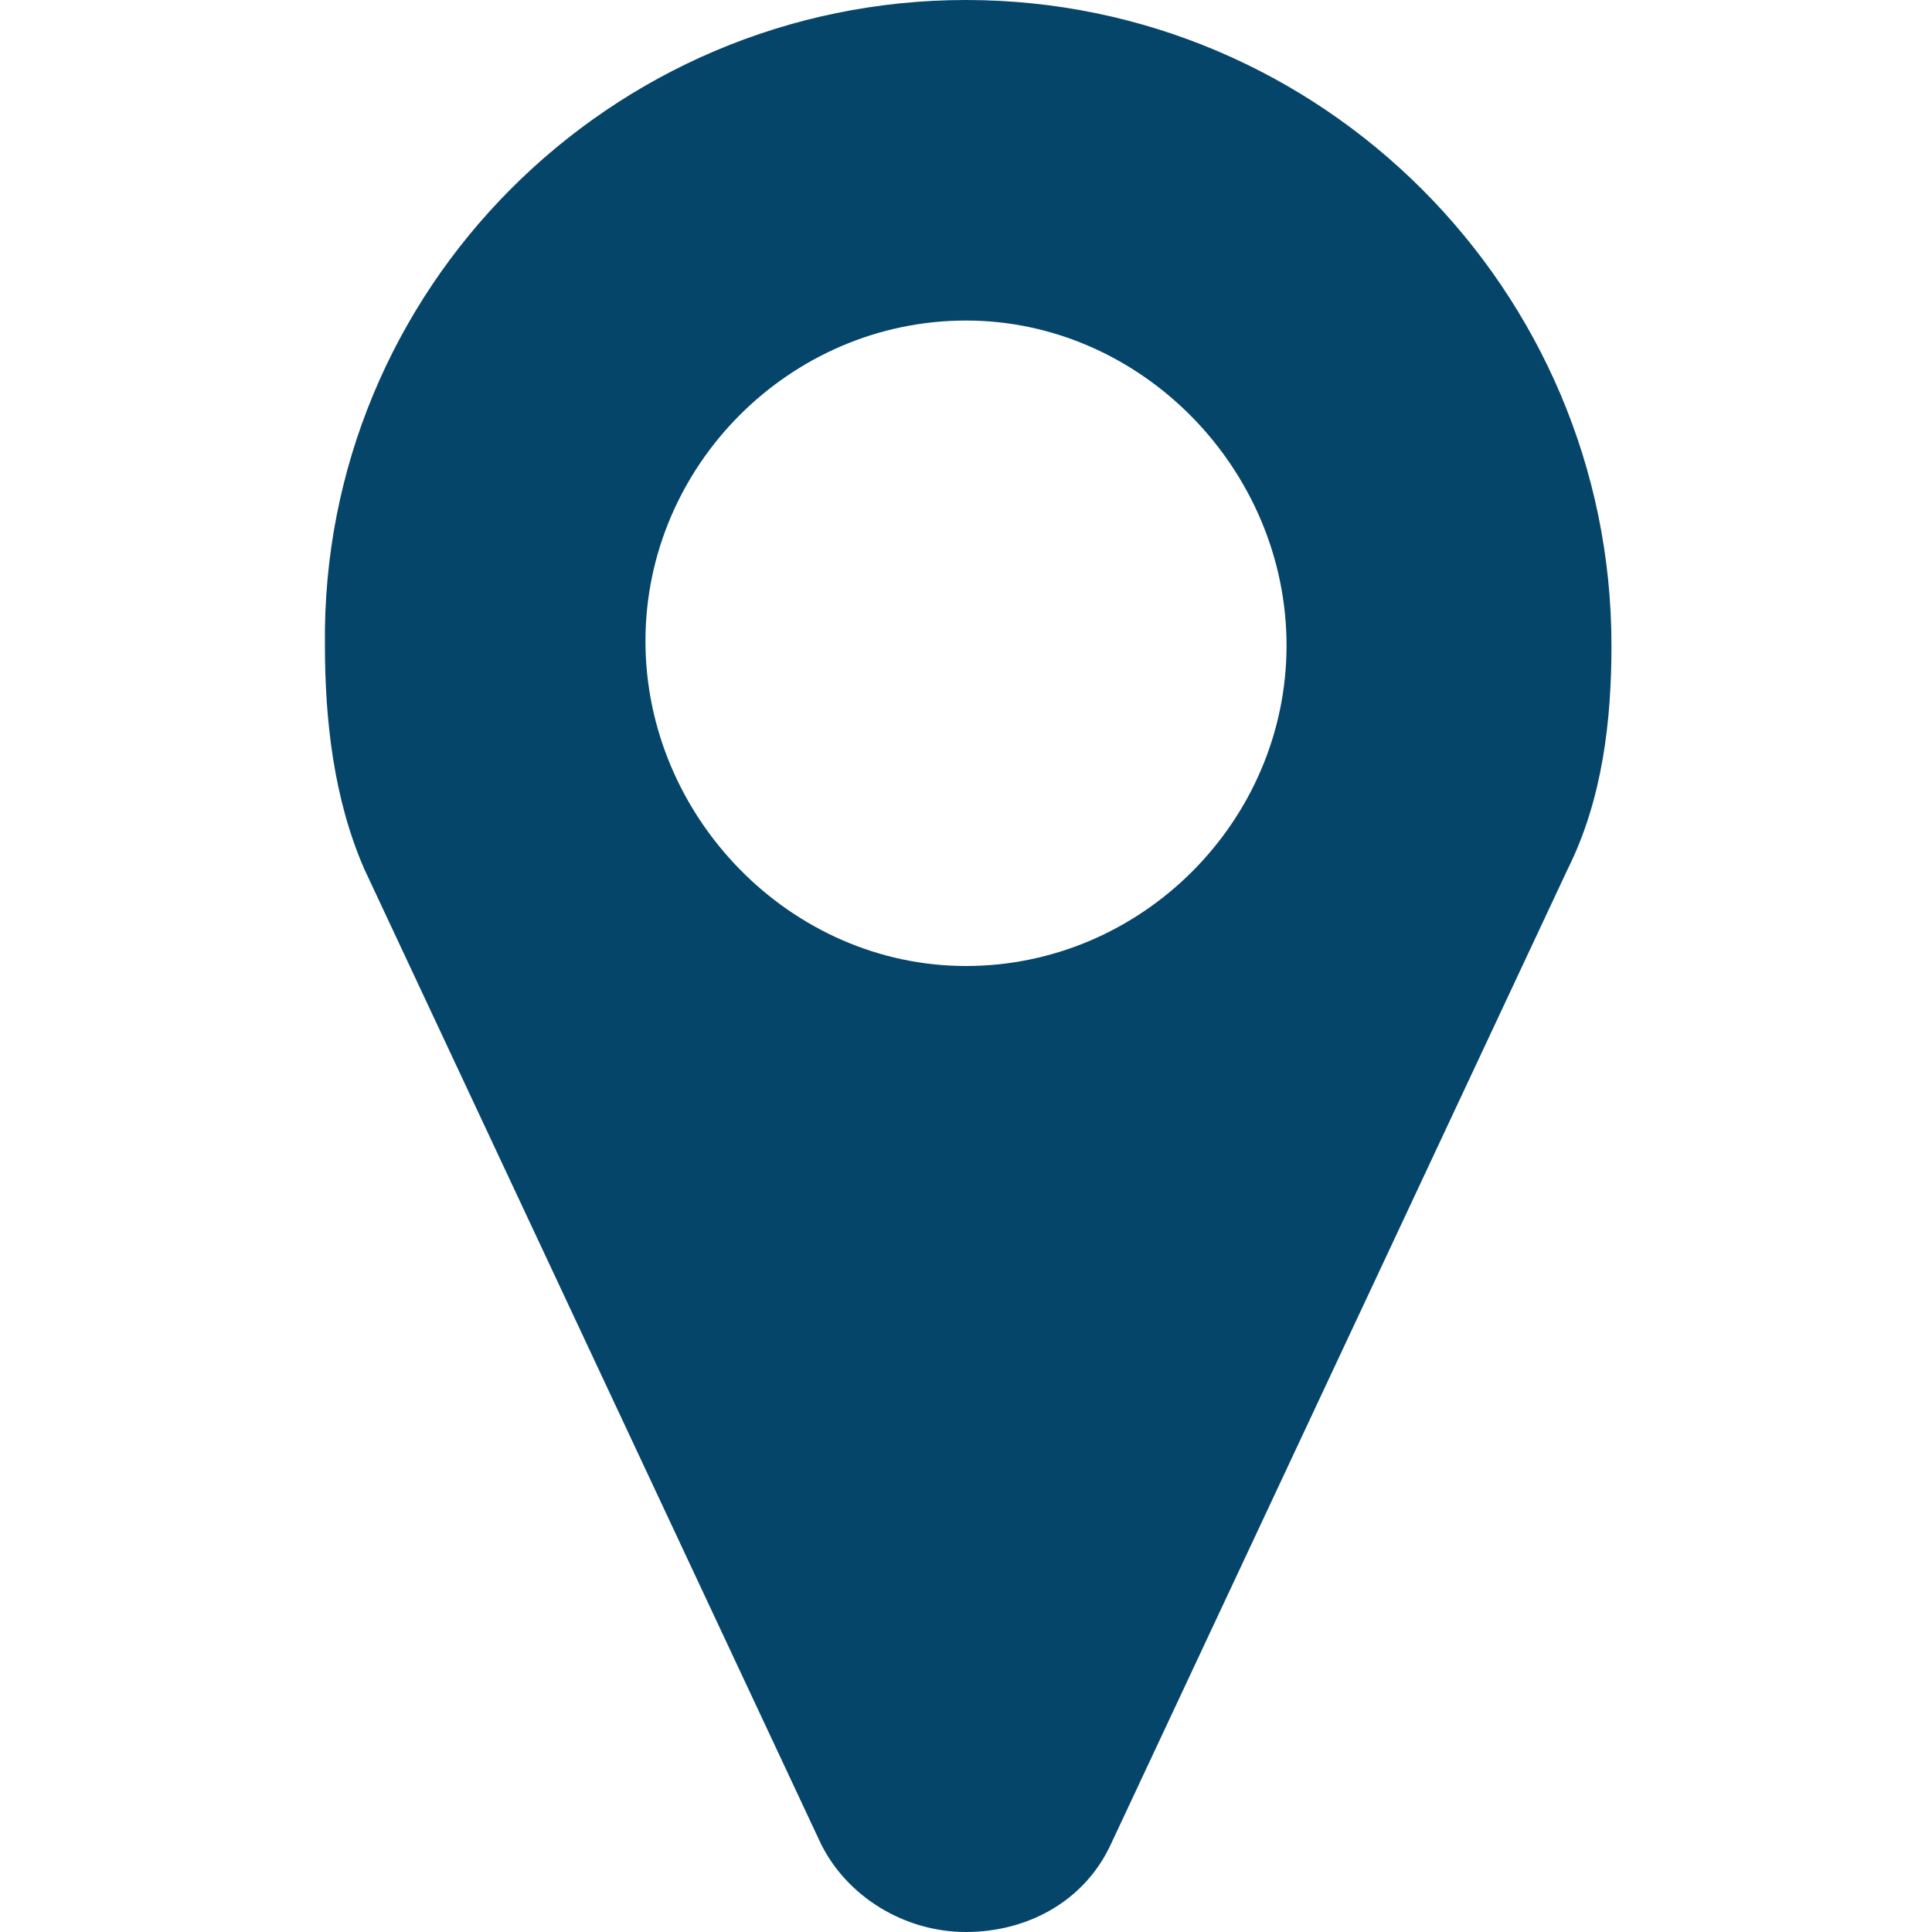 <?xml version="1.0" encoding="utf-8"?>
<!-- Generator: Adobe Illustrator 19.1.0, SVG Export Plug-In . SVG Version: 6.00 Build 0)  -->
<svg version="1.1" id="Layer_1" xmlns="http://www.w3.org/2000/svg" xmlns:xlink="http://www.w3.org/1999/xlink" x="0px" y="0px"
	 viewBox="0 0 44 44" style="enable-background:new 0 0 44 44;" xml:space="preserve">
<g>
	<path style="fill:#06456A;" d="M35.7,19.8L25.3,42c-0.6,1.3-1.9,2-3.3,2s-2.7-0.8-3.3-2L8.3,19.8c-0.7-1.6-0.9-3.4-0.9-5.1
		C7.3,6.6,13.9,0,22,0s14.7,6.6,14.7,14.7C36.7,16.4,36.5,18.2,35.7,19.8z M22,7.3c-4,0-7.3,3.3-7.3,7.3S18,22,22,22
		s7.3-3.3,7.3-7.3S26,7.3,22,7.3z"/>
</g>
</svg>
